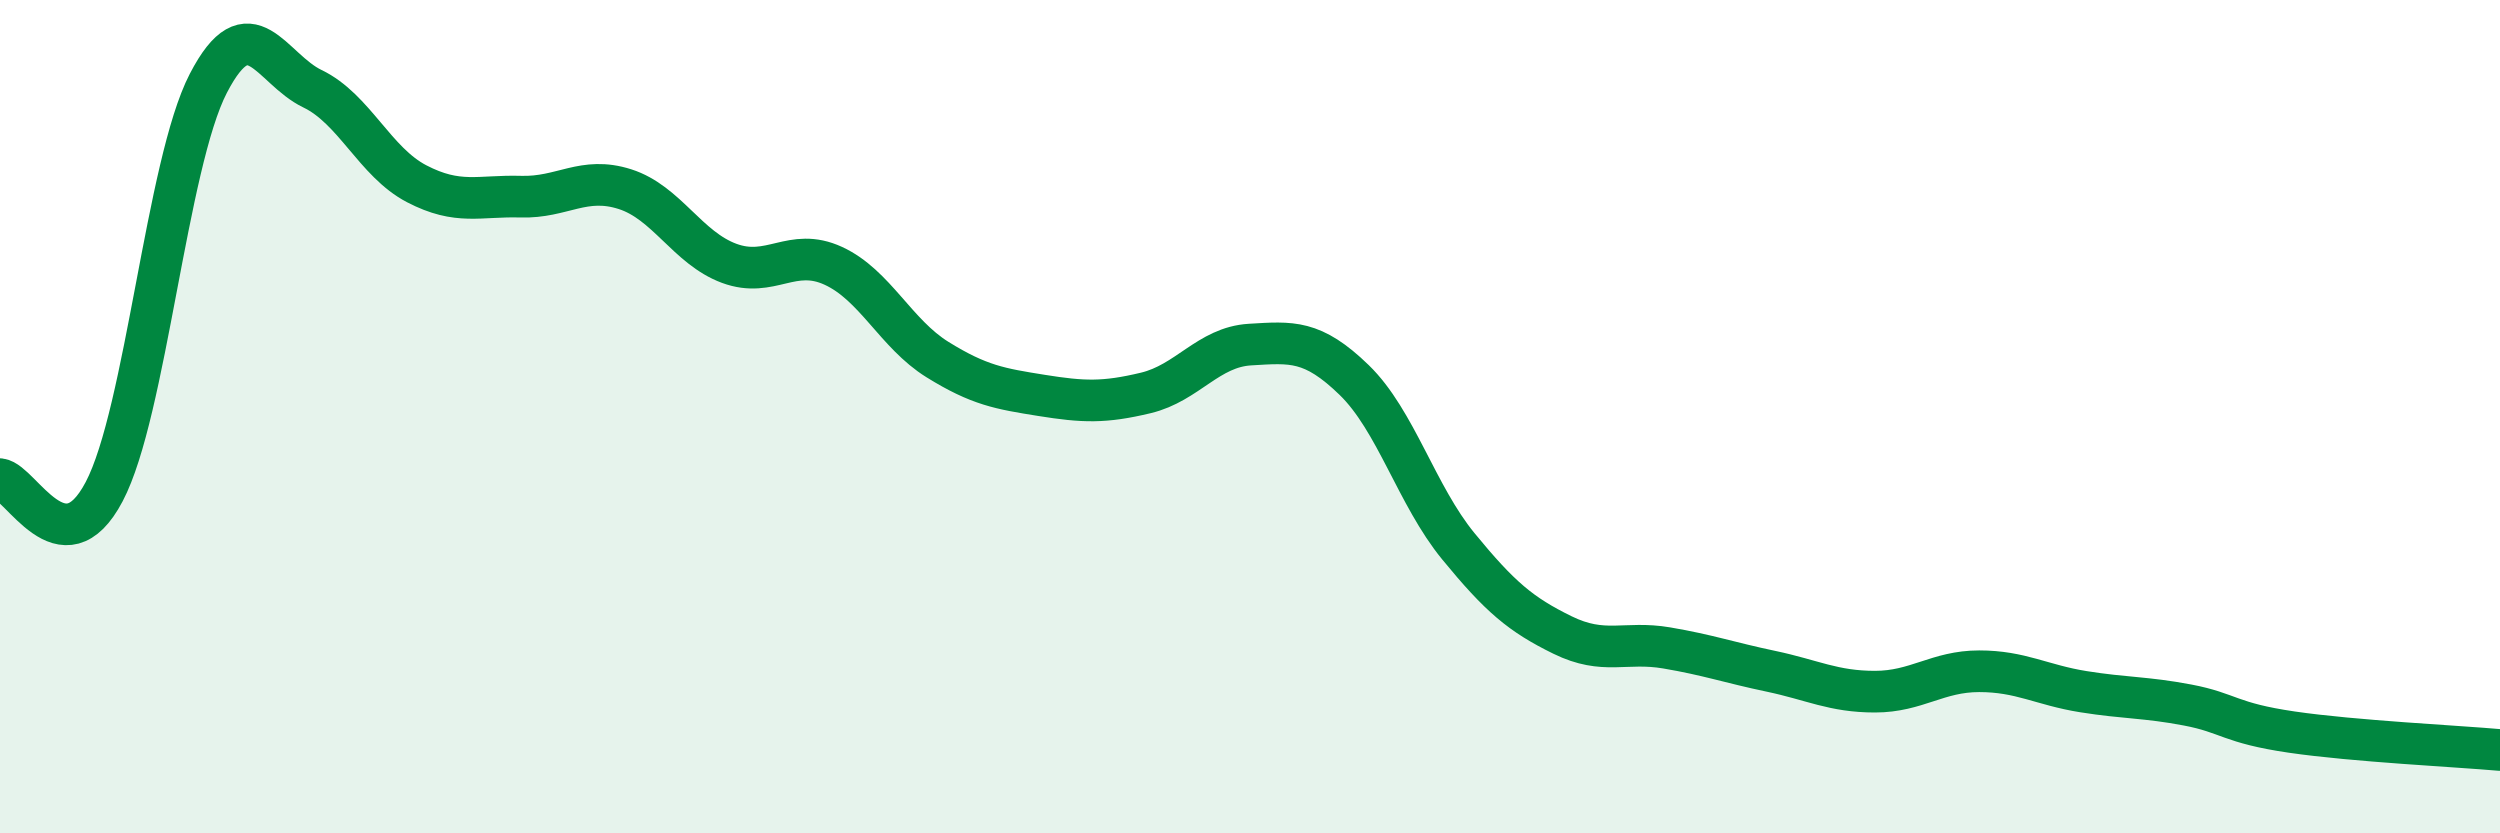 
    <svg width="60" height="20" viewBox="0 0 60 20" xmlns="http://www.w3.org/2000/svg">
      <path
        d="M 0,11.5 C 0.5,11.56 1.5,13.7 2.5,11.8 C 3.5,9.9 4,3.93 5,2 C 6,0.07 6.5,1.65 7.5,2.13 C 8.5,2.61 9,3.89 10,4.41 C 11,4.93 11.5,4.69 12.5,4.72 C 13.5,4.75 14,4.22 15,4.54 C 16,4.86 16.5,5.95 17.5,6.32 C 18.5,6.69 19,5.92 20,6.38 C 21,6.84 21.5,8.01 22.5,8.63 C 23.5,9.25 24,9.33 25,9.49 C 26,9.65 26.5,9.67 27.5,9.43 C 28.5,9.19 29,8.33 30,8.27 C 31,8.21 31.5,8.15 32.5,9.12 C 33.5,10.09 34,11.89 35,13.11 C 36,14.33 36.5,14.75 37.5,15.24 C 38.5,15.73 39,15.38 40,15.55 C 41,15.72 41.5,15.9 42.5,16.11 C 43.5,16.32 44,16.6 45,16.6 C 46,16.6 46.5,16.11 47.5,16.11 C 48.5,16.11 49,16.44 50,16.6 C 51,16.76 51.5,16.73 52.5,16.92 C 53.5,17.11 53.5,17.35 55,17.57 C 56.5,17.79 59,17.91 60,18L60 20L0 20Z"
        fill="#008740"
        opacity="0.1"
        stroke-linecap="round"
        stroke-linejoin="round"
      />
      <path
        d="M 0,11.5 C 0.5,11.56 1.5,13.7 2.5,11.8 C 3.5,9.9 4,3.93 5,2 C 6,0.07 6.5,1.65 7.5,2.13 C 8.5,2.61 9,3.89 10,4.41 C 11,4.93 11.5,4.69 12.5,4.72 C 13.5,4.75 14,4.22 15,4.54 C 16,4.86 16.5,5.95 17.5,6.32 C 18.5,6.69 19,5.92 20,6.38 C 21,6.84 21.5,8.01 22.5,8.63 C 23.5,9.25 24,9.33 25,9.49 C 26,9.65 26.5,9.67 27.5,9.43 C 28.5,9.19 29,8.33 30,8.27 C 31,8.21 31.5,8.15 32.5,9.12 C 33.5,10.09 34,11.89 35,13.11 C 36,14.33 36.5,14.75 37.5,15.24 C 38.5,15.73 39,15.38 40,15.55 C 41,15.72 41.5,15.9 42.5,16.11 C 43.5,16.32 44,16.6 45,16.6 C 46,16.6 46.5,16.11 47.5,16.11 C 48.5,16.11 49,16.44 50,16.6 C 51,16.76 51.5,16.73 52.5,16.92 C 53.5,17.11 53.5,17.35 55,17.57 C 56.5,17.79 59,17.91 60,18"
        stroke="#008740"
        stroke-width="1"
        fill="none"
        stroke-linecap="round"
        stroke-linejoin="round"
      />
    </svg>
  